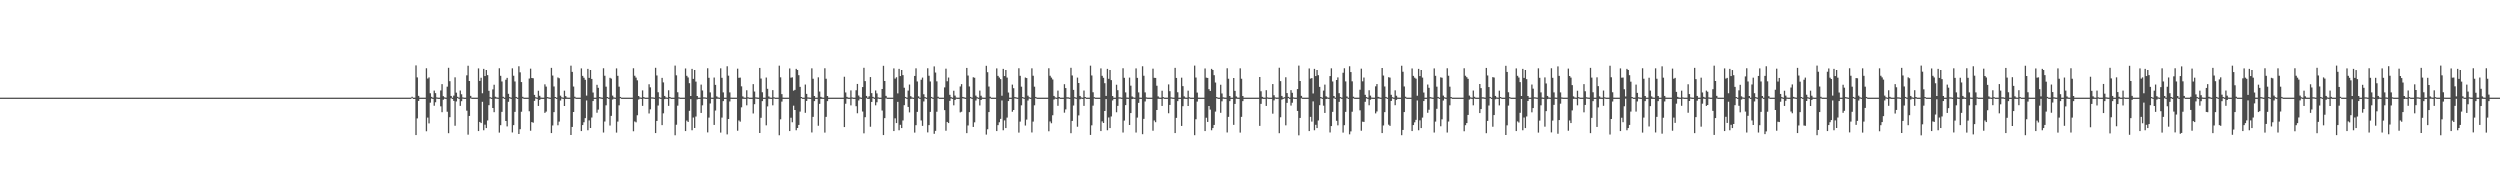 <?xml version="1.0" encoding="UTF-8"?>
<svg xmlns="http://www.w3.org/2000/svg" width="1920" height="150">
  <path d="M0 75.000h1v1.000H0zM1 75.000h1v1.000H1zM2 75.000h1v1.000H2zM3 75.000h1v1.000H3zM4 75.000h1v1.000H4zM5 75.000h1v1.000H5zM6 75.000h1v1.000H6zM7 75.000h1v1.000H7zM8 75.000h1v1.000H8zM9 75.000h1v1.000H9zM10 75.000h1v1.000H10zM11 75.000h1v1.000H11zM12 75.000h1v1.000H12zM13 75.000h1v1.000H13zM14 75.000h1v1.000H14zM15 75.000h1v1.000H15zM16 75.000h1v1.000H16zM17 75.000h1v1.000H17zM18 75.000h1v1.000H18zM19 75.000h1v1.000H19zM20 75.000h1v1.000H20zM21 75.000h1v1.000H21zM22 75.000h1v1.000H22zM23 75.000h1v1.000H23zM24 75.000h1v1.000H24zM25 75.000h1v1.000H25zM26 75.000h1v1.000H26zM27 75.000h1v1.000H27zM28 75.000h1v1.000H28zM29 75.000h1v1.000H29zM30 75.000h1v1.000H30zM31 75.000h1v1.000H31zM32 75.000h1v1.000H32zM33 75.000h1v1.000H33zM34 75.000h1v1.000H34zM35 75.000h1v1.000H35zM36 75.000h1v1.000H36zM37 75.000h1v1.000H37zM38 75.000h1v1.000H38zM39 75.000h1v1.000H39zM40 75.000h1v1.000H40zM41 75.000h1v1.000H41zM42 75.000h1v1.000H42zM43 75.000h1v1.000H43zM44 75.000h1v1.000H44zM45 75.000h1v1.000H45zM46 75.000h1v1.000H46zM47 75.000h1v1.000H47zM48 75.000h1v1.000H48zM49 75.000h1v1.000H49zM50 75.000h1v1.000H50zM51 75.000h1v1.000H51zM52 75.000h1v1.000H52zM53 75.000h1v1.000H53zM54 75.000h1v1.000H54zM55 75.000h1v1.000H55zM56 75.000h1v1.000H56zM57 75.000h1v1.000H57zM58 75.000h1v1.000H58zM59 75.000h1v1.000H59zM60 75.000h1v1.000H60zM61 75.000h1v1.000H61zM62 75.000h1v1.000H62zM63 75.000h1v1.000H63zM64 75.000h1v1.000H64zM65 75.000h1v1.000H65zM66 75.000h1v1.000H66zM67 75.000h1v1.000H67zM68 75.000h1v1.000H68zM69 75.000h1v1.000H69zM70 75.000h1v1.000H70zM71 75.000h1v1.000H71zM72 75.000h1v1.000H72zM73 75.000h1v1.000H73zM74 75.000h1v1.000H74zM75 75.000h1v1.000H75zM76 75.000h1v1.000H76zM77 75.000h1v1.000H77zM78 75.000h1v1.000H78zM79 75.000h1v1.000H79zM80 75.000h1v1.000H80zM81 75.000h1v1.000H81zM82 75.000h1v1.000H82zM83 75.000h1v1.000H83zM84 75.000h1v1.000H84zM85 75.000h1v1.000H85zM86 75.000h1v1.000H86zM87 75.000h1v1.000H87zM88 75.000h1v1.000H88zM89 75.000h1v1.000H89zM90 75.000h1v1.000H90zM91 75.000h1v1.000H91zM92 75.000h1v1.000H92zM93 75.000h1v1.000H93zM94 75.000h1v1.000H94zM95 75.000h1v1.000H95zM96 75.000h1v1.000H96zM97 75.000h1v1.000H97zM98 75.000h1v1.000H98zM99 75.000h1v1.000H99zM100 75.000h1v1.000H100zM101 75.000h1v1.000H101zM102 75.000h1v1.000H102zM103 75.000h1v1.000H103zM104 75.000h1v1.000H104zM105 75.000h1v1.000H105zM106 75.000h1v1.000H106zM107 75.000h1v1.000H107zM108 75.000h1v1.000H108zM109 75.000h1v1.000H109zM110 75.000h1v1.000H110zM111 75.000h1v1.000H111zM112 75.000h1v1.000H112zM113 75.000h1v1.000H113zM114 75.000h1v1.000H114zM115 75.000h1v1.000H115zM116 75.000h1v1.000H116zM117 75.000h1v1.000H117zM118 75.000h1v1.000H118zM119 75.000h1v1.000H119zM120 75.000h1v1.000H120zM121 75.000h1v1.000H121zM122 75.000h1v1.000H122zM123 75.000h1v1.000H123zM124 75.000h1v1.000H124zM125 75.000h1v1.000H125zM126 75.000h1v1.000H126zM127 75.000h1v1.000H127zM128 75.000h1v1.000H128zM129 75.000h1v1.000H129zM130 75.000h1v1.000H130zM131 75.000h1v1.000H131zM132 75.000h1v1.000H132zM133 75.000h1v1.000H133zM134 75.000h1v1.000H134zM135 75.000h1v1.000H135zM136 75.000h1v1.000H136zM137 75.000h1v1.000H137zM138 75.000h1v1.000H138zM139 75.000h1v1.000H139zM140 75.000h1v1.000H140zM141 75.000h1v1.000H141zM142 75.000h1v1.000H142zM143 75.000h1v1.000H143zM144 75.000h1v1.000H144zM145 75.000h1v1.000H145zM146 75.000h1v1.000H146zM147 75.000h1v1.000H147zM148 75.000h1v1.000H148zM149 75.000h1v1.000H149zM150 75.000h1v1.000H150zM151 75.000h1v1.000H151zM152 75.000h1v1.000H152zM153 75.000h1v1.000H153zM154 75.000h1v1.000H154zM155 75.000h1v1.000H155zM156 75.000h1v1.000H156zM157 75.000h1v1.000H157zM158 75.000h1v1.000H158zM159 75.000h1v1.000H159zM160 75.000h1v1.000H160zM161 75.000h1v1.000H161zM162 75.000h1v1.000H162zM163 75.000h1v1.000H163zM164 75.000h1v1.000H164zM165 75.000h1v1.000H165zM166 75.000h1v1.000H166zM167 75.000h1v1.000H167zM168 75.000h1v1.000H168zM169 75.000h1v1.000H169zM170 75.000h1v1.000H170zM171 75.000h1v1.000H171zM172 75.000h1v1.000H172zM173 75.000h1v1.000H173zM174 75.000h1v1.000H174zM175 75.000h1v1.000H175zM176 75.000h1v1.000H176zM177 75.000h1v1.000H177zM178 75.000h1v1.000H178zM179 75.000h1v1.000H179zM180 75.000h1v1.000H180zM181 75.000h1v1.000H181zM182 75.000h1v1.000H182zM183 75.000h1v1.000H183zM184 75.000h1v1.000H184zM185 75.000h1v1.000H185zM186 75.000h1v1.000H186zM187 75.000h1v1.000H187zM188 75.000h1v1.000H188zM189 75.000h1v1.000H189zM190 75.000h1v1.000H190zM191 75.000h1v1.000H191zM192 75.000h1v1.000H192zM193 75.000h1v1.000H193zM194 75.000h1v1.000H194zM195 75.000h1v1.000H195zM196 75.000h1v1.000H196zM197 75.000h1v1.000H197zM198 75.000h1v1.000H198zM199 75.000h1v1.000H199zM200 75.000h1v1.000H200zM201 75.000h1v1.000H201zM202 75.000h1v1.000H202zM203 75.000h1v1.000H203zM204 75.000h1v1.000H204zM205 75.000h1v1.000H205zM206 75.000h1v1.000H206zM207 75.000h1v1.000H207zM208 75.000h1v1.000H208zM209 75.000h1v1.000H209zM210 75.000h1v1.000H210zM211 75.000h1v1.000H211zM212 75.000h1v1.000H212zM213 75.000h1v1.000H213zM214 75.000h1v1.000H214zM215 75.000h1v1.000H215zM216 75.000h1v1.000H216zM217 75.000h1v1.000H217zM218 75.000h1v1.000H218zM219 75.000h1v1.000H219zM220 75.000h1v1.000H220zM221 75.000h1v1.000H221zM222 75.000h1v1.000H222zM223 75.000h1v1.000H223zM224 75.000h1v1.000H224zM225 75.000h1v1.000H225zM226 75.000h1v1.000H226zM227 75.000h1v1.000H227zM228 75.000h1v1.000H228zM229 75.000h1v1.000H229zM230 75.000h1v1.000H230zM231 75.000h1v1.000H231zM232 75.000h1v1.000H232zM233 75.000h1v1.000H233zM234 75.000h1v1.000H234zM235 75.000h1v1.000H235zM236 75.000h1v1.000H236zM237 75.000h1v1.000H237zM238 75.000h1v1.000H238zM239 75.000h1v1.000H239zM240 75.000h1v1.000H240zM241 75.000h1v1.000H241zM242 75.000h1v1.000H242zM243 75.000h1v1.000H243zM244 75.000h1v1.000H244zM245 75.000h1v1.000H245zM246 75.000h1v1.000H246zM247 75.000h1v1.000H247zM248 75.000h1v1.000H248zM249 75.000h1v1.000H249zM250 75.000h1v1.000H250zM251 75.000h1v1.000H251zM252 75.000h1v1.000H252zM253 75.000h1v1.000H253zM254 75.000h1v1.000H254zM255 75.000h1v1.000H255zM256 75.000h1v1.000H256zM257 75.000h1v1.000H257zM258 75.000h1v1.000H258zM259 75.000h1v1.000H259zM260 75.000h1v1.000H260zM261 75.000h1v1.000H261zM262 75.000h1v1.000H262zM263 75.000h1v1.000H263zM264 75.000h1v1.000H264zM265 75.000h1v1.000H265zM266 75.000h1v1.000H266zM267 75.000h1v1.000H267zM268 75.000h1v1.000H268zM269 75.000h1v1.000H269zM270 75.000h1v1.000H270zM271 75.000h1v1.000H271zM272 75.000h1v1.000H272zM273 75.000h1v1.000H273zM274 75.000h1v1.000H274zM275 75.000h1v1.000H275zM276 75.000h1v1.000H276zM277 75.000h1v1.000H277zM278 75.000h1v1.000H278zM279 75.000h1v1.000H279zM280 75.000h1v1.000H280zM281 75.000h1v1.000H281zM282 75.000h1v1.000H282zM283 75.000h1v1.000H283zM284 75.000h1v1.000H284zM285 75.000h1v1.000H285zM286 75.000h1v1.000H286zM287 75.000h1v1.000H287zM288 75.000h1v1.000H288zM289 75.000h1v1.000H289zM290 75.000h1v1.000H290zM291 75.000h1v1.000H291zM292 75.000h1v1.000H292zM293 75.000h1v1.000H293zM294 75.000h1v1.000H294zM295 75.000h1v1.000H295zM296 75.000h1v1.000H296zM297 75.000h1v1.000H297zM298 75.000h1v1.000H298zM299 75.000h1v1.000H299zM300 75.000h1v1.000H300zM301 75.000h1v1.000H301zM302 75.000h1v1.000H302zM303 75.000h1v1.000H303zM304 75.000h1v1.000H304zM305 75.000h1v1.000H305zM306 75.000h1v1.000H306zM307 75.000h1v1.000H307zM308 75.000h1v1.000H308zM309 75.000h1v1.000H309zM310 75.000h1v1.000H310zM311 75.000h1v1.000H311zM312 75.000h1v1.000H312zM313 75.000h1v1.000H313zM314 75.000h1v1.000H314zM315 75.000h1v1.000H315zM316 74.295h1v1.000H316zM317 75.017h1v1.000H317zM318 75.007h1v1.000H318zM319 50.230h1v53.488H319zM320 59.443h1v31.480H320zM321 73.623h1v3.869H321zM322 74.997h1v1.000H322zM323 75.004h1v1.000H323zM324 75.002h1v1.000H324zM325 75.001h1v1.000H325zM326 75.000h1v1.000H326zM327 52.446h1v48.349H327zM328 60.309h1v30.007H328zM329 59.427h1v35.345H329zM330 71.605h1v7.266H330zM331 74.415h1v1.258H331zM332 74.987h1v1.000H332zM333 69.585h1v11.643H333zM334 71.546h1v6.991H334zM335 74.792h1v1.000H335zM336 74.990h1v1.000H336zM337 74.992h1v1.000H337zM338 69.487h1v12.187H338zM339 64.604h1v21.546H339zM340 73.862h1v2.691H340zM341 74.774h1v1.000H341zM342 74.987h1v1.000H342zM343 66.560h1v19.238H343zM344 52.091h1v50.227H344zM345 62.342h1v27.642H345zM346 73.682h1v1.791H346zM347 74.999h1v1.000H347zM348 73.416h1v4.070H348zM349 59.367h1v37.221H349zM350 71.164h1v6.787H350zM351 74.355h1v1.015H351zM352 74.983h1v1.000H352zM353 69.549h1v11.751H353zM354 72.382h1v5.322H354zM355 74.790h1v1.000H355zM356 74.990h1v1.000H356zM357 74.991h1v1.000H357zM358 57.841h1v27.146H358zM359 50.477h1v52.922H359zM360 62.207h1v26.825H360zM361 73.641h1v1.916H361zM362 74.997h1v1.000H362zM363 75.004h1v1.000H363zM364 75.002h1v1.000H364zM365 75.000h1v1.000H365zM366 75.000h1v1.000H366zM367 52.548h1v48.098H367zM368 62.173h1v31.495H368zM369 59.703h1v34.803H369zM370 71.613h1v6.549H370zM371 52.884h1v47.163H371zM372 58.428h1v37.314H372zM373 53.783h1v44.549H373zM374 57.727h1v34.791H374zM375 69.726h1v11.059H375zM376 74.627h1v1.000H376zM377 75.005h1v1.000H377zM378 68.664h1v14.259H378zM379 65.064h1v21.097H379zM380 74.270h1v1.490H380zM381 74.783h1v1.000H381zM382 74.988h1v1.000H382zM383 52.421h1v49.419H383zM384 58.194h1v37.941H384zM385 62.541h1v23.386H385zM386 74.364h1v1.101H386zM387 74.998h1v1.000H387zM388 61.240h1v31.677H388zM389 59.797h1v37.258H389zM390 72.027h1v6.169H390zM391 74.535h1v1.000H391zM392 74.982h1v1.000H392zM393 52.478h1v49.266H393zM394 58.184h1v37.939H394zM395 62.550h1v23.381H395zM396 74.443h1v1.022H396zM397 74.999h1v1.000H397zM398 50.897h1v52.039H398zM399 55.552h1v43.688H399zM400 63.041h1v22.783H400zM401 74.318h1v1.231H401zM402 74.998h1v1.000H402zM403 75.003h1v1.000H403zM404 75.001h1v1.000H404zM405 75.000h1v1.000H405zM406 60.314h1v25.132H406zM407 52.712h1v47.695H407zM408 59.906h1v33.847H408zM409 60.103h1v34.137H409zM410 72.880h1v4.594H410zM411 74.641h1v1.000H411zM412 74.993h1v1.000H412zM413 69.673h1v11.662H413zM414 73.579h1v3.176H414zM415 74.917h1v1.000H415zM416 74.990h1v1.000H416zM417 74.992h1v1.000H417zM418 64.778h1v21.917H418zM419 66.527h1v19.189H419zM420 74.545h1v1.000H420zM421 74.778h1v1.000H421zM422 74.991h1v1.000H422zM423 52.120h1v50.093H423zM424 57.987h1v38.356H424zM425 66.419h1v19.687H425zM426 74.490h1v1.000H426zM427 74.998h1v1.000H427zM428 59.502h1v36.719H428zM429 60.129h1v33.278H429zM430 73.452h1v3.781H430zM431 74.682h1v1.000H431zM432 74.992h1v1.000H432zM433 69.619h1v11.803H433zM434 73.843h1v2.150H434zM435 74.932h1v1.000H435zM436 74.990h1v1.000H436zM437 74.991h1v1.000H437zM438 50.418h1v53.284H438zM439 55.195h1v42.315H439zM440 66.451h1v19.545H440zM441 74.308h1v1.255H441zM442 75.001h1v1.000H442zM443 75.003h1v1.000H443zM444 75.001h1v1.000H444zM445 75.000h1v1.000H445zM446 52.555h1v48.088H446zM447 58.242h1v37.832H447zM448 59.720h1v34.197H448zM449 61.265h1v29.479H449zM450 73.434h1v3.708H450zM451 52.880h1v47.164H451zM452 59.815h1v32.640H452zM453 53.785h1v44.544H453zM454 60.598h1v29.671H454zM455 71.068h1v6.529H455zM456 75.004h1v1.000H456zM457 75.004h1v1.000H457zM458 65.121h1v21.466H458zM459 67.409h1v16.758H459zM460 74.564h1v1.000H460zM461 74.788h1v1.000H461zM462 74.992h1v1.000H462zM463 52.415h1v49.365H463zM464 58.186h1v35.153H464zM465 66.565h1v14.342H465zM466 74.488h1v1.000H466zM467 75.002h1v1.000H467zM468 59.739h1v36.652H468zM469 60.375h1v28.628H469zM470 73.403h1v3.025H470zM471 74.781h1v1.000H471zM472 74.998h1v1.000H472zM473 52.529h1v49.284H473zM474 58.192h1v35.211H474zM475 66.558h1v14.353H475zM476 74.445h1v1.000H476zM477 75.004h1v1.000H477zM478 75.003h1v1.000H478zM479 75.001h1v1.000H479zM480 75.000h1v1.000H480zM481 75.000h1v1.000H481zM482 75.000h1v1.000H482zM483 75.000h1v1.000H483zM484 74.999h1v1.000H484zM485 74.999h1v1.000H485zM486 52.451h1v48.356H486zM487 58.168h1v35.139H487zM488 59.590h1v34.349H488zM489 61.678h1v26.833H489zM490 73.709h1v2.707H490zM491 74.788h1v1.000H491zM492 75.001h1v1.000H492zM493 69.411h1v11.881H493zM494 74.525h1v1.158H494zM495 74.993h1v1.000H495zM496 74.991h1v1.000H496zM497 74.995h1v1.000H497zM498 64.718h1v22.398H498zM499 67.085h1v16.885H499zM500 74.737h1v1.000H500zM501 74.783h1v1.000H501zM502 74.991h1v1.000H502zM503 52.093h1v50.085H503zM504 57.954h1v34.927H504zM505 70.863h1v10.164H505zM506 74.674h1v1.000H506zM507 75.005h1v1.000H507zM508 59.793h1v36.315H508zM509 63.275h1v23.742H509zM510 73.695h1v2.458H510zM511 74.820h1v1.000H511zM512 74.999h1v1.000H512zM513 69.335h1v11.970H513zM514 74.521h1v1.000H514zM515 74.993h1v1.000H515zM516 74.990h1v1.000H516zM517 74.995h1v1.000H517zM518 50.390h1v53.494H518zM519 57.853h1v37.959H519zM520 70.875h1v10.265H520zM521 74.739h1v1.000H521zM522 75.005h1v1.000H522zM523 75.003h1v1.000H523zM524 75.001h1v1.000H524zM525 75.000h1v1.000H525zM526 52.561h1v48.087H526zM527 58.240h1v34.396H527zM528 59.518h1v34.148H528zM529 63.898h1v21.214H529zM530 73.725h1v2.407H530zM531 52.882h1v47.168H531zM532 60.549h1v29.698H532zM533 53.773h1v44.555H533zM534 62.693h1v26.796H534zM535 73.749h1v2.574H535zM536 75.004h1v1.000H536zM537 75.005h1v1.000H537zM538 64.980h1v21.763H538zM539 69.495h1v11.384H539zM540 74.745h1v1.000H540zM541 74.785h1v1.000H541zM542 74.994h1v1.000H542zM543 52.435h1v49.242H543zM544 59.775h1v30.523H544zM545 70.946h1v8.499H545zM546 74.955h1v1.000H546zM547 75.005h1v1.000H547zM548 59.532h1v36.396H548zM549 65.156h1v19.746H549zM550 74.015h1v1.884H550zM551 74.820h1v1.000H551zM552 74.999h1v1.000H552zM553 52.456h1v49.383H553zM554 59.770h1v30.548H554zM555 70.945h1v6.704H555zM556 74.995h1v1.000H556zM557 75.005h1v1.000H557zM558 50.879h1v52.331H558zM559 58.114h1v33.269H559zM560 70.986h1v6.962H560zM561 74.951h1v1.000H561zM562 75.005h1v1.000H562zM563 75.002h1v1.000H563zM564 75.001h1v1.000H564zM565 75.000h1v1.000H565zM566 52.733h1v47.675H566zM567 59.730h1v32.773H567zM568 59.598h1v33.857H568zM569 66.319h1v16.088H569zM570 74.042h1v1.853H570zM571 74.913h1v1.000H571zM572 75.002h1v1.000H572zM573 69.303h1v11.596H573zM574 74.692h1v1.000H574zM575 74.992h1v1.000H575zM576 74.991h1v1.000H576zM577 75.000h1v1.000H577zM578 64.627h1v22.539H578zM579 70.300h1v9.733H579zM580 74.731h1v1.000H580zM581 74.917h1v1.000H581zM582 75.000h1v1.000H582zM583 52.174h1v49.977H583zM584 60.292h1v30.185H584zM585 70.873h1v6.822H585zM586 74.998h1v1.000H586zM587 75.005h1v1.000H587zM588 59.540h1v36.737H588zM589 68.200h1v13.512H589zM590 74.068h1v1.782H590zM591 74.907h1v1.000H591zM592 75.000h1v1.000H592zM593 69.236h1v11.682H593zM594 74.688h1v1.000H594zM595 74.992h1v1.000H595zM596 74.991h1v1.000H596zM597 75.000h1v1.000H597zM598 50.424h1v53.476H598zM599 59.370h1v32.289H599zM600 72.271h1v5.752H600zM601 74.971h1v1.000H601zM602 75.005h1v1.000H602zM603 75.002h1v1.000H603zM604 75.001h1v1.000H604zM605 75.000h1v1.000H605zM606 52.572h1v48.072H606zM607 59.631h1v30.791H607zM608 59.392h1v34.505H608zM609 69.622h1v11.530H609zM610 69.026h1v15.442H610zM611 52.889h1v47.157H611zM612 53.769h1v44.560H612zM613 57.730h1v38.240H613zM614 66.720h1v18.992H614zM615 74.472h1v1.000H615zM616 75.003h1v1.000H616zM617 75.004h1v1.000H617zM618 64.910h1v21.732H618zM619 72.073h1v5.460H619zM620 74.781h1v1.000H620zM621 74.917h1v1.000H621zM622 75.000h1v1.000H622zM623 52.477h1v49.281H623zM624 60.468h1v29.269H624zM625 73.707h1v3.942H625zM626 74.999h1v1.000H626zM627 75.004h1v1.000H627zM628 59.408h1v37.166H628zM629 70.280h1v9.493H629zM630 74.386h1v1.541H630zM631 74.909h1v1.000H631zM632 75.000h1v1.000H632zM633 52.420h1v49.401H633zM634 60.469h1v29.292H634zM635 73.706h1v3.943H635zM636 74.999h1v1.000H636zM637 75.004h1v1.000H637zM638 75.002h1v1.000H638zM639 75.001h1v1.000H639zM640 75.000h1v1.000H640zM641 75.000h1v1.000H641zM642 75.000h1v1.000H642zM643 75.000h1v1.000H643zM644 74.999h1v1.000H644zM645 74.999h1v1.000H645zM646 74.999h1v1.000H646zM647 74.999h1v1.000H647zM648 58.927h1v38.681H648zM649 71.023h1v8.658H649zM650 74.372h1v1.428H650zM651 74.976h1v1.000H651zM652 75.000h1v1.000H652zM653 69.407h1v11.527H653zM654 74.779h1v1.000H654zM655 74.992h1v1.000H655zM656 74.991h1v1.000H656zM657 69.338h1v12.222H657zM658 64.458h1v22.505H658zM659 73.393h1v3.751H659zM660 74.771h1v1.000H660zM661 74.986h1v1.000H661zM662 66.877h1v18.786H662zM663 52.088h1v50.325H663zM664 62.292h1v27.741H664zM665 73.676h1v1.800H665zM666 75.000h1v1.000H666zM667 73.944h1v1.988H667zM668 59.181h1v38.150H668zM669 71.510h1v6.789H669zM670 74.395h1v1.000H670zM671 74.982h1v1.000H671zM672 69.492h1v11.426H672zM673 71.715h1v6.823H673zM674 74.780h1v1.000H674zM675 74.991h1v1.000H675zM676 74.991h1v1.000H676zM677 68.355h1v16.512H677zM678 50.524h1v53.191H678zM679 62.198h1v28.529H679zM680 73.638h1v1.918H680zM681 74.996h1v1.000H681zM682 75.004h1v1.000H682zM683 75.002h1v1.000H683zM684 75.001h1v1.000H684zM685 75.000h1v1.000H685zM686 52.545h1v48.110H686zM687 60.367h1v30.491H687zM688 59.361h1v35.130H688zM689 71.716h1v6.501H689zM690 52.898h1v47.157H690zM691 58.426h1v37.407H691zM692 53.766h1v44.569H692zM693 57.706h1v34.809H693zM694 67.356h1v13.426H694zM695 74.461h1v1.000H695zM696 75.005h1v1.000H696zM697 69.599h1v12.548H697zM698 64.902h1v21.413H698zM699 73.886h1v2.047H699zM700 74.779h1v1.000H700zM701 74.988h1v1.000H701zM702 58.325h1v43.522H702zM703 52.485h1v43.661H703zM704 62.541h1v23.384H704zM705 73.968h1v1.497H705zM706 75.000h1v1.000H706zM707 61.242h1v31.278H707zM708 59.608h1v37.076H708zM709 72.398h1v5.508H709zM710 74.524h1v1.000H710zM711 74.984h1v1.000H711zM712 52.426h1v49.279H712zM713 58.180h1v37.902H713zM714 62.545h1v23.387H714zM715 74.425h1v1.041H715zM716 74.998h1v1.000H716zM717 51.012h1v51.757H717zM718 55.688h1v44.803H718zM719 62.468h1v23.348H719zM720 74.298h1v1.241H720zM721 74.997h1v1.000H721zM722 75.003h1v1.000H722zM723 75.002h1v1.000H723zM724 75.000h1v1.000H724zM725 67.103h1v17.480H725zM726 52.712h1v47.694H726zM727 62.425h1v31.241H727zM728 59.557h1v34.947H728zM729 72.832h1v4.615H729zM730 74.600h1v1.000H730zM731 74.993h1v1.000H731zM732 69.670h1v11.206H732zM733 73.423h1v3.339H733zM734 74.900h1v1.000H734zM735 74.991h1v1.000H735zM736 74.991h1v1.000H736zM737 66.407h1v19.921H737zM738 64.608h1v21.183H738zM739 74.421h1v1.083H739zM740 74.774h1v1.000H740zM741 74.990h1v1.000H741zM742 52.175h1v50.090H742zM743 58.004h1v38.371H743zM744 66.417h1v19.687H744zM745 74.448h1v1.024H745zM746 75.000h1v1.000H746zM747 59.345h1v38.145H747zM748 59.704h1v34.250H748zM749 73.399h1v3.790H749zM750 74.635h1v1.000H750zM751 74.992h1v1.000H751zM752 69.591h1v11.406H752zM753 73.533h1v3.256H753zM754 74.930h1v1.000H754zM755 74.990h1v1.000H755zM756 74.991h1v1.000H756zM757 50.519h1v52.869H757zM758 55.442h1v43.841H758zM759 66.437h1v19.637H759zM760 74.283h1v1.271H760zM761 75.001h1v1.000H761zM762 75.003h1v1.000H762zM763 75.001h1v1.000H763zM764 75.000h1v1.000H764zM765 52.551h1v48.090H765zM766 58.242h1v37.843H766zM767 59.530h1v34.372H767zM768 60.758h1v30.534H768zM769 73.499h1v3.680H769zM770 52.891h1v47.156H770zM771 58.428h1v34.014H771zM772 53.775h1v44.558H772zM773 59.598h1v30.725H773zM774 71.061h1v6.537H774zM775 75.003h1v1.000H775zM776 75.005h1v1.000H776zM777 64.958h1v20.834H777zM778 67.754h1v16.728H778zM779 74.563h1v1.000H779zM780 74.780h1v1.000H780zM781 74.990h1v1.000H781zM782 52.432h1v49.417H782zM783 58.199h1v35.180H783zM784 66.562h1v14.347H784zM785 74.473h1v1.000H785zM786 75.001h1v1.000H786zM787 59.530h1v36.888H787zM788 59.930h1v31.936H788zM789 73.471h1v3.741H789zM790 74.701h1v1.000H790zM791 74.996h1v1.000H791zM792 52.462h1v49.249H792zM793 58.182h1v35.212H793zM794 66.560h1v14.350H794zM795 74.446h1v1.000H795zM796 75.002h1v1.000H796zM797 75.003h1v1.000H797zM798 75.001h1v1.000H798zM799 75.000h1v1.000H799zM800 75.000h1v1.000H800zM801 74.999h1v1.000H801zM802 74.999h1v1.000H802zM803 74.999h1v1.000H803zM804 75.000h1v1.000H804zM805 52.439h1v48.367H805zM806 58.167h1v35.137H806zM807 59.591h1v35.058H807zM808 61.029h1v27.499H808zM809 73.690h1v2.745H809zM810 74.779h1v1.000H810zM811 75.000h1v1.000H811zM812 69.583h1v11.675H812zM813 74.507h1v1.179H813zM814 74.991h1v1.000H814zM815 74.990h1v1.000H815zM816 74.993h1v1.000H816zM817 64.683h1v21.852H817zM818 67.654h1v16.380H818zM819 74.717h1v1.000H819zM820 74.776h1v1.000H820zM821 74.991h1v1.000H821zM822 52.088h1v50.228H822zM823 57.966h1v34.919H823zM824 69.035h1v11.995H824zM825 74.596h1v1.000H825zM826 75.005h1v1.000H826zM827 59.593h1v37.745H827zM828 63.749h1v24.862H828zM829 73.657h1v2.599H829zM830 74.820h1v1.000H830zM831 74.998h1v1.000H831zM832 69.551h1v11.776H832zM833 74.505h1v1.000H833zM834 74.991h1v1.000H834zM835 74.989h1v1.000H835zM836 74.993h1v1.000H836zM837 50.429h1v53.188H837zM838 57.959h1v38.305H838zM839 70.873h1v10.255H839zM840 74.659h1v1.000H840zM841 75.005h1v1.000H841zM842 75.002h1v1.000H842zM843 75.001h1v1.000H843zM844 75.000h1v1.000H844zM845 52.550h1v48.098H845zM846 58.240h1v34.982H846zM847 59.744h1v34.713H847zM848 63.905h1v21.347H848zM849 73.697h1v2.409H849zM850 52.883h1v47.164H850zM851 60.542h1v29.685H851zM852 53.784h1v44.548H852zM853 61.534h1v27.911H853zM854 73.749h1v3.405H854zM855 75.003h1v1.000H855zM856 75.005h1v1.000H856zM857 65.084h1v21.144H857zM858 69.284h1v12.039H858zM859 74.731h1v1.000H859zM860 74.783h1v1.000H860zM861 74.995h1v1.000H861zM862 52.413h1v49.394H862zM863 59.772h1v32.872H863zM864 70.948h1v9.801H864zM865 74.917h1v1.000H865zM866 75.005h1v1.000H866zM867 59.618h1v36.406H867zM868 65.812h1v21.037H868zM869 74.073h1v1.996H869zM870 74.826h1v1.000H870zM871 74.999h1v1.000H871zM872 52.511h1v49.283H872zM873 59.777h1v30.531H873zM874 70.944h1v8.054H874zM875 74.964h1v1.000H875zM876 75.005h1v1.000H876zM877 50.871h1v52.216H877zM878 58.170h1v33.118H878zM879 70.987h1v6.956H879zM880 74.811h1v1.000H880zM881 75.005h1v1.000H881zM882 75.002h1v1.000H882zM883 75.001h1v1.000H883zM884 75.000h1v1.000H884zM885 52.713h1v47.695H885zM886 59.731h1v32.797H886zM887 59.863h1v33.989H887zM888 65.860h1v18.633H888zM889 74.052h1v1.820H889zM890 74.913h1v1.000H890zM891 75.002h1v1.000H891zM892 69.687h1v11.651H892zM893 74.599h1v1.000H893zM894 74.990h1v1.000H894zM895 74.991h1v1.000H895zM896 75.000h1v1.000H896zM897 64.819h1v22.150H897zM898 70.019h1v10.569H898zM899 74.747h1v1.000H899zM900 74.898h1v1.000H900zM901 75.000h1v1.000H901zM902 52.120h1v50.084H902zM903 59.833h1v30.665H903zM904 70.874h1v6.819H904zM905 74.998h1v1.000H905zM906 75.005h1v1.000H906zM907 59.627h1v37.067H907zM908 66.139h1v15.407H908zM909 74.016h1v1.865H909zM910 74.907h1v1.000H910zM911 75.000h1v1.000H911zM912 69.635h1v11.785H912zM913 74.693h1v1.000H913zM914 74.990h1v1.000H914zM915 74.991h1v1.000H915zM916 74.999h1v1.000H916zM917 50.400h1v53.429H917zM918 59.553h1v32.043H918zM919 71.131h1v6.891H919zM920 74.971h1v1.000H920zM921 75.005h1v1.000H921zM922 75.002h1v1.000H922zM923 75.001h1v1.000H923zM924 75.000h1v1.000H924zM925 52.561h1v48.083H925zM926 59.631h1v30.793H926zM927 59.830h1v33.800H927zM928 68.520h1v12.895H928zM929 69.858h1v14.298H929zM930 52.879h1v47.168H930zM931 53.783h1v44.547H931zM932 57.743h1v38.214H932zM933 63.375h1v22.350H933zM934 74.517h1v1.000H934zM935 75.004h1v1.000H935zM936 75.004h1v1.000H936zM937 65.100h1v21.521H937zM938 71.799h1v6.047H938zM939 74.763h1v1.000H939zM940 74.917h1v1.000H940zM941 75.000h1v1.000H941zM942 52.425h1v49.293H942zM943 60.464h1v29.288H943zM944 73.708h1v3.940H944zM945 74.998h1v1.000H945zM946 75.004h1v1.000H946zM947 59.905h1v36.007H947zM948 69.769h1v10.069H948zM949 74.076h1v1.743H949zM950 74.908h1v1.000H950zM951 75.000h1v1.000H951zM952 52.479h1v49.356H952zM953 60.485h1v29.270H953zM954 73.706h1v3.944H954zM955 75.000h1v1.000H955zM956 75.004h1v1.000H956zM957 75.002h1v1.000H957zM958 75.001h1v1.000H958zM959 75.000h1v1.000H959zM960 75.000h1v1.000H960zM961 75.000h1v1.000H961zM962 74.999h1v1.000H962zM963 74.999h1v1.000H963zM964 74.999h1v1.000H964zM965 74.999h1v1.000H965zM966 74.999h1v1.000H966zM967 59.123h1v37.520H967zM968 70.092h1v9.667H968zM969 74.373h1v1.435H969zM970 74.976h1v1.000H970zM971 75.000h1v1.000H971zM972 69.290h1v12.067H972zM973 74.783h1v1.000H973zM974 74.990h1v1.000H974zM975 74.991h1v1.000H975zM976 74.999h1v1.000H976zM977 64.555h1v22.749H977zM978 73.140h1v3.970H978zM979 74.778h1v1.000H979zM980 74.973h1v1.000H980zM981 74.940h1v1.000H981zM982 52.003h1v50.287H982zM983 62.297h1v27.743H983zM984 73.677h1v2.800H984zM985 74.998h1v1.000H985zM986 74.632h1v1.012H986zM987 59.348h1v36.910H987zM988 71.484h1v7.518H988zM989 74.389h1v1.000H989zM990 74.982h1v1.000H990zM991 69.217h1v11.882H991zM992 71.286h1v7.635H992zM993 74.781h1v1.000H993zM994 74.991h1v1.000H994zM995 74.991h1v1.000H995zM996 68.394h1v16.822H996zM997 50.384h1v53.558H997zM998 62.229h1v28.354H998zM999 73.639h1v1.928H999zM1000 74.997h1v1.000H1000zM1001 75.004h1v1.000H1001zM1002 75.002h1v1.000H1002zM1003 75.001h1v1.000H1003zM1004 75.000h1v1.000H1004zM1005 52.564h1v48.093H1005zM1006 60.381h1v29.349H1006zM1007 59.971h1v33.403H1007zM1008 71.789h1v6.081H1008zM1009 52.878h1v47.179H1009zM1010 58.426h1v37.425H1010zM1011 53.770h1v44.563H1011zM1012 57.748h1v34.794H1012zM1013 66.707h1v14.074H1013zM1014 74.487h1v1.000H1014zM1015 75.004h1v1.000H1015zM1016 69.604h1v11.532H1016zM1017 64.967h1v21.780H1017zM1018 73.964h1v2.066H1018zM1019 74.784h1v1.000H1019zM1020 74.989h1v1.000H1020zM1021 58.439h1v43.286H1021zM1022 52.459h1v44.378H1022zM1023 62.556h1v23.373H1023zM1024 73.708h1v1.758H1024zM1025 74.999h1v1.000H1025zM1026 61.462h1v31.326H1026zM1027 59.440h1v36.841H1027zM1028 71.569h1v6.680H1028zM1029 74.537h1v1.000H1029zM1030 74.982h1v1.000H1030zM1031 55.869h1v45.964H1031zM1032 52.429h1v43.714H1032zM1033 62.538h1v23.393H1033zM1034 74.072h1v1.393H1034zM1035 74.999h1v1.000H1035zM1036 50.911h1v52.264H1036zM1037 55.326h1v45.605H1037zM1038 62.485h1v23.311H1038zM1039 74.282h1v1.269H1039zM1040 74.997h1v1.000H1040zM1041 75.003h1v1.000H1041zM1042 75.002h1v1.000H1042zM1043 75.001h1v1.000H1043zM1044 68.919h1v15.805H1044zM1045 52.725h1v47.683H1045zM1046 62.438h1v31.013H1046zM1047 59.520h1v34.129H1047zM1048 72.832h1v5.355H1048zM1049 74.552h1v1.000H1049zM1050 74.986h1v1.000H1050zM1051 69.308h1v11.532H1051zM1052 73.422h1v3.169H1052zM1053 74.904h1v1.000H1053zM1054 74.992h1v1.000H1054zM1055 74.992h1v1.000H1055zM1056 66.318h1v20.773H1056zM1057 64.584h1v21.008H1057zM1058 74.385h1v1.284H1058zM1059 74.775h1v1.000H1059zM1060 74.990h1v1.000H1060zM1061 52.205h1v50.000H1061zM1062 57.989h1v38.369H1062zM1063 66.399h1v19.706H1063zM1064 74.434h1v1.039H1064zM1065 75.000h1v1.000H1065zM1066 59.274h1v36.450H1066zM1067 59.582h1v37.100H1067zM1068 72.784h1v4.726H1068zM1069 74.629h1v1.000H1069zM1070 74.990h1v1.000H1070zM1071 69.367h1v11.452H1071zM1072 73.528h1v3.161H1072zM1073 74.930h1v1.000H1073zM1074 74.992h1v1.000H1074zM1075 74.991h1v1.000H1075zM1076 50.465h1v53.380H1076zM1077 55.086h1v44.714H1077zM1078 66.430h1v19.617H1078zM1079 74.299h1v1.263H1079zM1080 75.000h1v1.000H1080zM1081 75.003h1v1.000H1081zM1082 75.001h1v1.000H1082zM1083 75.000h1v1.000H1083zM1084 52.562h1v48.080H1084zM1085 58.241h1v37.832H1085zM1086 59.647h1v34.287H1086zM1087 60.434h1v31.609H1087zM1088 73.508h1v3.647H1088zM1089 52.889h1v47.160H1089zM1090 58.428h1v34.012H1090zM1091 53.768h1v44.562H1091zM1092 59.610h1v30.693H1092zM1093 71.060h1v6.537H1093zM1094 75.002h1v1.000H1094zM1095 75.005h1v1.000H1095zM1096 64.906h1v21.709H1096zM1097 67.445h1v16.805H1097zM1098 74.611h1v1.000H1098zM1099 74.780h1v1.000H1099zM1100 74.991h1v1.000H1100zM1101 52.509h1v49.298H1101zM1102 58.192h1v35.207H1102zM1103 66.561h1v17.012H1103zM1104 74.443h1v1.022H1104zM1105 75.001h1v1.000H1105zM1106 59.386h1v37.591H1106zM1107 59.713h1v31.911H1107zM1108 73.423h1v3.768H1108zM1109 74.683h1v1.000H1109zM1110 74.995h1v1.000H1110zM1111 52.415h1v49.370H1111zM1112 58.184h1v35.168H1112zM1113 66.561h1v14.349H1113zM1114 74.497h1v1.000H1114zM1115 75.002h1v1.000H1115zM1116 75.003h1v1.000H1116zM1117 75.001h1v1.000H1117zM1118 75.000h1v1.000H1118zM1119 75.000h1v1.000H1119zM1120 75.000h1v1.000H1120zM1121 74.999h1v1.000H1121zM1122 75.000h1v1.000H1122zM1123 75.000h1v1.000H1123zM1124 52.448h1v48.358H1124zM1125 58.167h1v37.995H1125zM1126 59.288h1v35.246H1126zM1127 60.528h1v27.739H1127zM1128 73.447h1v2.994H1128zM1129 74.775h1v1.000H1129zM1130 75.001h1v1.000H1130zM1131 69.536h1v11.335H1131zM1132 74.341h1v1.382H1132zM1133 74.992h1v1.000H1133zM1134 74.991h1v1.000H1134zM1135 74.995h1v1.000H1135zM1136 64.533h1v22.288H1136zM1137 67.673h1v16.068H1137zM1138 74.703h1v1.000H1138zM1139 74.772h1v1.000H1139zM1140 74.990h1v1.000H1140zM1141 52.188h1v50.106H1141zM1142 57.965h1v34.886H1142zM1143 66.880h1v14.150H1143zM1144 74.435h1v1.000H1144zM1145 75.005h1v1.000H1145zM1146 59.228h1v38.092H1146zM1147 59.557h1v28.803H1147zM1148 73.656h1v2.586H1148zM1149 74.816h1v1.000H1149zM1150 74.998h1v1.000H1150zM1151 69.627h1v11.339H1151zM1152 74.497h1v1.000H1152zM1153 74.991h1v1.000H1153zM1154 74.991h1v1.000H1154zM1155 74.994h1v1.000H1155zM1156 50.556h1v53.106H1156zM1157 55.230h1v41.027H1157zM1158 70.871h1v10.250H1158zM1159 74.574h1v1.000H1159zM1160 75.006h1v1.000H1160zM1161 75.002h1v1.000H1161zM1162 75.001h1v1.000H1162zM1163 75.000h1v1.000H1163zM1164 52.551h1v48.095H1164zM1165 58.240h1v34.988H1165zM1166 59.547h1v34.558H1166zM1167 63.084h1v23.544H1167zM1168 73.712h1v2.342H1168zM1169 52.902h1v47.149H1169zM1170 59.805h1v30.443H1170zM1171 53.768h1v44.565H1171zM1172 60.770h1v28.683H1172zM1173 73.750h1v3.821H1173zM1174 75.002h1v1.000H1174zM1175 75.005h1v1.000H1175zM1176 64.906h1v21.355H1176zM1177 68.080h1v14.938H1177zM1178 74.711h1v1.000H1178zM1179 74.779h1v1.000H1179zM1180 74.993h1v1.000H1180zM1181 52.476h1v49.372H1181zM1182 59.775h1v32.850H1182zM1183 70.946h1v9.963H1183zM1184 74.867h1v1.000H1184zM1185 75.005h1v1.000H1185zM1186 59.467h1v37.809H1186zM1187 64.123h1v21.242H1187zM1188 73.665h1v2.450H1188zM1189 74.819h1v1.000H1189zM1190 74.999h1v1.000H1190zM1191 52.430h1v49.261H1191zM1192 59.771h1v32.868H1192zM1193 70.945h1v9.615H1193zM1194 74.925h1v1.000H1194zM1195 75.005h1v1.000H1195zM1196 50.999h1v51.731H1196zM1197 58.250h1v33.942H1197zM1198 70.985h1v8.651H1198zM1199 74.806h1v1.000H1199zM1200 75.005h1v1.000H1200zM1201 75.002h1v1.000H1201zM1202 75.001h1v1.000H1202zM1203 75.000h1v1.000H1203zM1204 52.710h1v47.696H1204zM1205 58.372h1v34.160H1205zM1206 59.577h1v34.936H1206zM1207 65.393h1v19.402H1207zM1208 74.048h1v1.878H1208zM1209 74.833h1v1.000H1209zM1210 75.001h1v1.000H1210zM1211 69.659h1v11.259H1211zM1212 74.580h1v1.000H1212zM1213 74.991h1v1.000H1213zM1214 74.991h1v1.000H1214zM1215 74.999h1v1.000H1215zM1216 64.618h1v21.640H1216zM1217 70.103h1v10.479H1217zM1218 74.704h1v1.000H1218zM1219 74.893h1v1.000H1219zM1220 74.995h1v1.000H1220zM1221 52.142h1v50.124H1221zM1222 59.595h1v30.907H1222zM1223 70.874h1v6.821H1223zM1224 75.000h1v1.000H1224zM1225 75.005h1v1.000H1225zM1226 59.368h1v38.124H1226zM1227 66.163h1v16.324H1227zM1228 74.015h1v1.925H1228zM1229 74.911h1v1.000H1229zM1230 75.000h1v1.000H1230zM1231 69.555h1v11.676H1231zM1232 74.685h1v1.000H1232zM1233 74.990h1v1.000H1233zM1234 74.991h1v1.000H1234zM1235 74.999h1v1.000H1235zM1236 50.506h1v52.840H1236zM1237 59.351h1v32.038H1237zM1238 70.874h1v7.107H1238zM1239 74.968h1v1.000H1239zM1240 75.005h1v1.000H1240zM1241 75.002h1v1.000H1241zM1242 75.001h1v1.000H1242zM1243 75.000h1v1.000H1243zM1244 52.551h1v48.091H1244zM1245 59.637h1v30.772H1245zM1246 59.525h1v34.324H1246zM1247 68.541h1v13.065H1247zM1248 74.091h1v1.708H1248zM1249 52.890h1v47.157H1249zM1250 53.775h1v44.557H1250zM1251 57.732h1v38.217H1251zM1252 62.727h1v22.988H1252zM1253 74.472h1v1.000H1253zM1254 75.003h1v1.000H1254zM1255 75.004h1v1.000H1255zM1256 64.970h1v20.750H1256zM1257 71.336h1v6.576H1257zM1258 74.716h1v1.000H1258zM1259 74.914h1v1.000H1259zM1260 75.000h1v1.000H1260zM1261 52.428h1v49.419H1261zM1262 60.477h1v29.839H1262zM1263 73.706h1v3.942H1263zM1264 74.999h1v1.000H1264zM1265 75.004h1v1.000H1265zM1266 59.713h1v37.436H1266zM1267 69.558h1v11.932H1267zM1268 74.031h1v1.885H1268zM1269 74.910h1v1.000H1269zM1270 75.000h1v1.000H1270zM1271 52.467h1v49.254H1271zM1272 60.463h1v29.282H1272zM1273 73.706h1v3.943H1273zM1274 74.999h1v1.000H1274zM1275 75.004h1v1.000H1275zM1276 50.952h1v51.729H1276zM1277 59.644h1v30.777H1277zM1278 73.675h1v4.240H1278zM1279 74.969h1v1.000H1279zM1280 75.004h1v1.000H1280zM1281 75.002h1v1.000H1281zM1282 75.001h1v1.000H1282zM1283 75.000h1v1.000H1283zM1284 52.710h1v47.697H1284zM1285 60.469h1v29.838H1285zM1286 59.822h1v34.522H1286zM1287 70.569h1v9.027H1287zM1288 74.418h1v1.487H1288zM1289 74.915h1v1.000H1289zM1290 75.001h1v1.000H1290zM1291 69.623h1v11.616H1291zM1292 74.793h1v1.000H1292zM1293 74.990h1v1.000H1293zM1294 74.992h1v1.000H1294zM1295 75.000h1v1.000H1295zM1296 64.738h1v21.826H1296zM1297 72.254h1v5.296H1297zM1298 74.777h1v1.000H1298zM1299 74.974h1v1.000H1299zM1300 75.000h1v1.000H1300zM1301 52.127h1v50.126H1301zM1302 60.752h1v29.204H1302zM1303 73.685h1v3.640H1303zM1304 74.999h1v1.000H1304zM1305 75.004h1v1.000H1305zM1306 59.657h1v37.602H1306zM1307 70.999h1v8.612H1307zM1308 74.394h1v1.401H1308zM1309 74.978h1v1.000H1309zM1310 69.558h1v11.788H1310zM1311 70.443h1v10.188H1311zM1312 74.790h1v1.000H1312zM1313 74.990h1v1.000H1313zM1314 74.992h1v1.000H1314zM1315 68.486h1v16.644H1315zM1316 50.430h1v53.210H1316zM1317 62.219h1v28.477H1317zM1318 73.642h1v2.007H1318zM1319 74.997h1v1.000H1319zM1320 75.004h1v1.000H1320zM1321 75.002h1v1.000H1321zM1322 75.001h1v1.000H1322zM1323 75.000h1v1.000H1323zM1324 52.554h1v48.089H1324zM1325 60.377h1v29.335H1325zM1326 59.790h1v34.609H1326zM1327 71.608h1v6.542H1327zM1328 52.884h1v47.160H1328zM1329 58.429h1v37.427H1329zM1330 53.787h1v44.543H1330zM1331 57.774h1v37.483H1331zM1332 66.703h1v14.074H1332zM1333 74.492h1v1.000H1333zM1334 75.004h1v1.000H1334zM1335 69.375h1v11.862H1335zM1336 65.105h1v21.183H1336zM1337 73.964h1v2.490H1337zM1338 74.783h1v1.000H1338zM1339 74.988h1v1.000H1339zM1340 58.681h1v27.046H1340zM1341 52.413h1v49.385H1341zM1342 62.544h1v26.377H1342zM1343 73.707h1v1.758H1343zM1344 74.998h1v1.000H1344zM1345 64.855h1v27.659H1345zM1346 59.643h1v36.379H1346zM1347 71.577h1v6.348H1347zM1348 74.532h1v1.000H1348zM1349 74.982h1v1.000H1349zM1350 58.337h1v43.463H1350zM1351 52.516h1v43.625H1351zM1352 62.543h1v23.388H1352zM1353 73.729h1v1.736H1353zM1354 75.000h1v1.000H1354zM1355 58.258h1v44.741H1355zM1356 50.885h1v50.035H1356zM1357 62.481h1v23.343H1357zM1358 73.858h1v1.692H1358zM1359 74.998h1v1.000H1359zM1360 75.004h1v1.000H1360zM1361 75.002h1v1.000H1361zM1362 75.001h1v1.000H1362zM1363 68.891h1v15.581H1363zM1364 52.714h1v47.695H1364zM1365 62.608h1v30.902H1365zM1366 59.836h1v33.925H1366zM1367 72.131h1v5.992H1367zM1368 74.549h1v1.000H1368zM1369 74.986h1v1.000H1369zM1370 69.703h1v11.633H1370zM1371 73.427h1v3.985H1371zM1372 74.893h1v1.000H1372zM1373 74.990h1v1.000H1373zM1374 74.991h1v1.000H1374zM1375 67.247h1v18.423H1375zM1376 64.795h1v22.210H1376zM1377 74.373h1v1.304H1377zM1378 74.782h1v1.000H1378zM1379 74.991h1v1.000H1379zM1380 52.121h1v50.074H1380zM1381 57.985h1v38.349H1381zM1382 62.733h1v23.373H1382zM1383 74.480h1v1.000H1383zM1384 74.998h1v1.000H1384zM1385 61.228h1v35.170H1385zM1386 59.599h1v36.992H1386zM1387 72.766h1v4.784H1387zM1388 74.624h1v1.000H1388zM1389 74.989h1v1.000H1389zM1390 69.653h1v11.762H1390zM1391 73.541h1v3.212H1391zM1392 74.905h1v1.000H1392zM1393 74.990h1v1.000H1393zM1394 74.992h1v1.000H1394zM1395 50.399h1v53.448H1395zM1396 55.085h1v44.711H1396zM1397 66.444h1v19.631H1397zM1398 74.330h1v1.235H1398zM1399 75.001h1v1.000H1399zM1400 75.003h1v1.000H1400zM1401 75.001h1v1.000H1401zM1402 75.000h1v1.000H1402zM1403 55.075h1v45.568H1403zM1404 52.562h1v43.501H1404zM1405 59.666h1v34.175H1405zM1406 60.663h1v31.553H1406zM1407 73.435h1v3.714H1407zM1408 52.880h1v47.164H1408zM1409 58.429h1v34.026H1409zM1410 53.782h1v44.547H1410zM1411 59.647h1v30.641H1411zM1412 71.059h1v6.536H1412zM1413 74.991h1v1.000H1413zM1414 75.004h1v1.000H1414zM1415 65.080h1v21.568H1415zM1416 67.351h1v17.743H1416zM1417 74.569h1v1.000H1417zM1418 74.789h1v1.000H1418zM1419 74.992h1v1.000H1419zM1420 52.428h1v49.276H1420zM1421 58.184h1v35.184H1421zM1422 66.564h1v19.301H1422zM1423 74.462h1v1.003H1423zM1424 75.000h1v1.000H1424zM1425 59.952h1v35.931H1425zM1426 60.083h1v32.745H1426zM1427 73.494h1v3.712H1427zM1428 74.685h1v1.000H1428zM1429 74.993h1v1.000H1429zM1430 52.471h1v49.366H1430zM1431 58.200h1v35.196H1431zM1432 66.559h1v16.340H1432zM1433 74.456h1v1.009H1433zM1434 75.000h1v1.000H1434zM1435 75.003h1v1.000H1435zM1436 75.001h1v1.000H1436zM1437 75.000h1v1.000H1437zM1438 75.000h1v1.000H1438zM1439 75.000h1v1.000H1439zM1440 75.000h1v1.000H1440zM1441 75.000h1v1.000H1441zM1442 74.999h1v1.000H1442zM1443 52.454h1v48.354H1443zM1444 58.167h1v37.975H1444zM1445 59.444h1v34.316H1445zM1446 61.115h1v28.059H1446zM1447 73.430h1v3.742H1447zM1448 74.690h1v1.000H1448zM1449 75.001h1v1.000H1449zM1450 69.341h1v11.891H1450zM1451 74.413h1v1.315H1451zM1452 74.971h1v1.000H1452zM1453 74.991h1v1.000H1453zM1454 74.991h1v1.000H1454zM1455 64.615h1v22.600H1455zM1456 67.023h1v17.387H1456zM1457 74.733h1v1.000H1457zM1458 74.779h1v1.000H1458zM1459 74.992h1v1.000H1459zM1460 52.101h1v50.049H1460zM1461 57.954h1v34.924H1461zM1462 66.397h1v14.631H1462zM1463 74.447h1v1.000H1463zM1464 75.004h1v1.000H1464zM1465 59.371h1v36.783H1465zM1466 60.083h1v28.395H1466zM1467 73.683h1v2.753H1467zM1468 74.775h1v1.000H1468zM1469 74.999h1v1.000H1469zM1470 69.277h1v11.960H1470zM1471 74.520h1v1.178H1471zM1472 74.993h1v1.000H1472zM1473 74.991h1v1.000H1473zM1474 74.994h1v1.000H1474zM1475 50.406h1v53.512H1475zM1476 55.031h1v40.464H1476zM1477 68.595h1v12.544H1477zM1478 74.493h1v1.000H1478zM1479 75.003h1v1.000H1479zM1480 75.003h1v1.000H1480zM1481 75.001h1v1.000H1481zM1482 75.000h1v1.000H1482zM1483 52.572h1v48.075H1483zM1484 58.240h1v34.991H1484zM1485 59.479h1v34.146H1485zM1486 63.926h1v24.043H1486zM1487 73.720h1v2.507H1487zM1488 52.883h1v47.167H1488zM1489 59.807h1v30.441H1489zM1490 53.771h1v44.558H1490zM1491 60.768h1v28.696H1491zM1492 73.749h1v3.847H1492zM1493 75.002h1v1.000H1493zM1494 75.005h1v1.000H1494zM1495 64.957h1v21.784H1495zM1496 67.310h1v15.715H1496zM1497 74.739h1v1.000H1497zM1498 74.783h1v1.000H1498zM1499 74.992h1v1.000H1499zM1500 52.466h1v49.270H1500zM1501 59.779h1v32.840H1501zM1502 70.946h1v9.962H1502zM1503 74.805h1v1.000H1503zM1504 75.005h1v1.000H1504zM1505 59.675h1v36.405H1505zM1506 63.339h1v23.348H1506zM1507 73.693h1v2.365H1507zM1508 74.816h1v1.000H1508zM1509 74.999h1v1.000H1509zM1510 52.426h1v49.404H1510zM1511 59.769h1v32.875H1511zM1512 70.946h1v9.964H1512zM1513 74.878h1v1.000H1513zM1514 75.005h1v1.000H1514zM1515 50.889h1v52.314H1515zM1516 58.113h1v37.208H1516zM1517 70.985h1v9.825H1517zM1518 74.750h1v1.000H1518zM1519 75.005h1v1.000H1519zM1520 75.002h1v1.000H1520zM1521 75.001h1v1.000H1521zM1522 75.000h1v1.000H1522zM1523 52.731h1v47.677H1523zM1524 58.353h1v34.152H1524zM1525 59.510h1v34.232H1525zM1526 65.167h1v19.534H1526zM1527 74.040h1v1.876H1527zM1528 74.830h1v1.000H1528zM1529 75.002h1v1.000H1529zM1530 69.323h1v11.455H1530zM1531 74.577h1v1.000H1531zM1532 74.992h1v1.000H1532zM1533 74.992h1v1.000H1533zM1534 75.000h1v1.000H1534zM1535 64.579h1v22.486H1535zM1536 69.578h1v10.552H1536zM1537 74.715h1v1.000H1537zM1538 74.775h1v1.000H1538zM1539 74.994h1v1.000H1539zM1540 52.185h1v49.988H1540zM1541 59.603h1v30.878H1541zM1542 70.872h1v6.822H1542zM1543 74.999h1v1.000H1543zM1544 75.005h1v1.000H1544zM1545 59.264h1v37.510H1545zM1546 65.970h1v19.341H1546zM1547 74.006h1v1.929H1547zM1548 74.908h1v1.000H1548zM1549 75.000h1v1.000H1549zM1550 69.268h1v11.517H1550zM1551 74.571h1v1.000H1551zM1552 74.992h1v1.000H1552zM1553 74.991h1v1.000H1553zM1554 75.000h1v1.000H1554zM1555 50.474h1v53.354H1555zM1556 58.379h1v33.230H1556zM1557 70.874h1v7.139H1557zM1558 74.956h1v1.000H1558zM1559 75.005h1v1.000H1559zM1560 75.002h1v1.000H1560zM1561 75.001h1v1.000H1561zM1562 75.000h1v1.000H1562zM1563 52.561h1v48.081H1563zM1564 59.634h1v33.003H1564zM1565 59.375h1v34.698H1565zM1566 68.522h1v12.640H1566zM1567 74.034h1v1.893H1567zM1568 52.890h1v47.155H1568zM1569 53.768h1v44.562H1569zM1570 57.715h1v38.254H1570zM1571 62.713h1v23.009H1571zM1572 74.381h1v1.081H1572zM1573 75.002h1v1.000H1573zM1574 75.004h1v1.000H1574zM1575 64.903h1v21.680H1575zM1576 70.714h1v8.006H1576zM1577 74.719h1v1.000H1577zM1578 74.916h1v1.000H1578zM1579 75.000h1v1.000H1579zM1580 52.515h1v49.299H1580zM1581 60.476h1v29.830H1581zM1582 72.334h1v5.315H1582zM1583 75.000h1v1.000H1583zM1584 75.005h1v1.000H1584zM1585 59.536h1v37.055H1585zM1586 69.592h1v12.143H1586zM1587 74.072h1v1.763H1587zM1588 74.909h1v1.000H1588zM1589 75.000h1v1.000H1589zM1590 52.415h1v49.361H1590zM1591 60.463h1v29.852H1591zM1592 73.707h1v3.942H1592zM1593 74.998h1v1.000H1593zM1594 75.004h1v1.000H1594zM1595 75.002h1v1.000H1595zM1596 75.001h1v1.000H1596zM1597 75.000h1v1.000H1597zM1598 75.000h1v1.000H1598zM1599 74.999h1v1.000H1599zM1600 74.999h1v1.000H1600zM1601 74.999h1v1.000H1601zM1602 74.999h1v1.000H1602zM1603 75.000h1v1.000H1603zM1604 74.999h1v1.000H1604zM1605 58.932h1v38.788H1605zM1606 69.774h1v10.062H1606zM1607 73.992h1v1.965H1607zM1608 74.908h1v1.000H1608zM1609 75.000h1v1.000H1609zM1610 69.586h1v11.431H1610zM1611 74.775h1v1.000H1611zM1612 74.991h1v1.000H1612zM1613 74.991h1v1.000H1613zM1614 74.999h1v1.000H1614zM1615 64.462h1v22.398H1615zM1616 71.951h1v5.738H1616zM1617 74.771h1v1.000H1617zM1618 74.912h1v1.000H1618zM1619 75.000h1v1.000H1619zM1620 52.054h1v50.390H1620zM1621 60.234h1v29.807H1621zM1622 73.676h1v4.015H1622zM1623 75.000h1v1.000H1623zM1624 75.004h1v1.000H1624zM1625 59.412h1v37.564H1625zM1626 70.731h1v9.208H1626zM1627 74.359h1v1.430H1627zM1628 74.976h1v1.000H1628zM1629 75.000h1v1.000H1629zM1630 69.605h1v11.368H1630zM1631 74.782h1v1.000H1631zM1632 74.991h1v1.000H1632zM1633 74.991h1v1.000H1633zM1634 74.999h1v1.000H1634zM1635 50.519h1v52.983H1635zM1636 62.195h1v28.548H1636zM1637 73.638h1v3.007H1637zM1638 74.997h1v1.000H1638zM1639 75.004h1v1.000H1639zM1640 75.002h1v1.000H1640zM1641 75.000h1v1.000H1641zM1642 75.000h1v1.000H1642zM1643 52.543h1v48.111H1643zM1644 60.366h1v29.365H1644zM1645 59.432h1v35.242H1645zM1646 71.628h1v7.180H1646zM1647 52.893h1v47.162H1647zM1648 58.426h1v37.422H1648zM1649 53.770h1v44.567H1649zM1650 57.695h1v37.608H1650zM1651 66.710h1v14.076H1651zM1652 74.472h1v1.000H1652zM1653 75.005h1v1.000H1653zM1654 69.652h1v11.759H1654zM1655 64.938h1v20.996H1655zM1656 73.873h1v2.639H1656zM1657 74.779h1v1.000H1657zM1658 74.988h1v1.000H1658zM1659 66.932h1v18.447H1659zM1660 52.468h1v49.384H1660zM1661 62.541h1v27.212H1661zM1662 73.706h1v1.759H1662zM1663 75.000h1v1.000H1663zM1664 66.611h1v15.024H1664zM1665 59.488h1v37.797H1665zM1666 71.552h1v6.689H1666zM1667 74.518h1v1.000H1667zM1668 74.982h1v1.000H1668zM1669 58.614h1v27.108H1669zM1670 52.433h1v49.244H1670zM1671 62.548h1v25.394H1671zM1672 73.707h1v1.759H1672zM1673 74.998h1v1.000H1673zM1674 58.410h1v44.279H1674zM1675 50.986h1v51.132H1675zM1676 62.468h1v23.351H1676zM1677 73.674h1v1.867H1677zM1678 74.997h1v1.000H1678zM1679 75.004h1v1.000H1679zM1680 75.002h1v1.000H1680zM1681 75.000h1v1.000H1681zM1682 74.363h1v10.057H1682zM1683 52.710h1v47.696H1683zM1684 62.608h1v30.440H1684zM1685 59.648h1v34.098H1685zM1686 72.480h1v5.384H1686zM1687 74.541h1v1.000H1687zM1688 74.987h1v1.000H1688zM1689 69.622h1v11.527H1689zM1690 73.089h1v4.620H1690zM1691 74.868h1v1.000H1691zM1692 74.991h1v1.000H1692zM1693 74.991h1v1.000H1693zM1694 67.553h1v18.430H1694zM1695 64.628h1v21.555H1695zM1696 74.336h1v1.264H1696zM1697 74.774h1v1.000H1697zM1698 74.987h1v1.000H1698zM1699 52.137h1v50.126H1699zM1700 57.998h1v38.372H1700zM1701 62.366h1v23.738H1701zM1702 74.465h1v1.007H1702zM1703 74.999h1v1.000H1703zM1704 60.991h1v35.102H1704zM1705 59.387h1v37.232H1705zM1706 72.708h1v5.028H1706zM1707 74.524h1v1.000H1707zM1708 74.983h1v1.000H1708zM1709 69.553h1v11.711H1709zM1710 73.458h1v3.344H1710zM1711 74.899h1v1.000H1711zM1712 74.990h1v1.000H1712zM1713 74.992h1v1.000H1713zM1714 50.452h1v53.079H1714zM1715 55.327h1v44.153H1715zM1716 65.473h1v20.606H1716zM1717 74.294h1v1.266H1717zM1718 75.001h1v1.000H1718zM1719 75.003h1v1.000H1719zM1720 75.001h1v1.000H1720zM1721 75.000h1v1.000H1721zM1722 60.169h1v40.473H1722zM1723 52.551h1v43.533H1723zM1724 59.667h1v34.878H1724zM1725 60.517h1v31.931H1725zM1726 72.873h1v4.244H1726zM1727 52.885h1v47.159H1727zM1728 58.428h1v34.022H1728zM1729 53.782h1v44.549H1729zM1730 59.636h1v30.626H1730zM1731 71.068h1v8.345H1731zM1732 74.961h1v1.000H1732zM1733 75.005h1v1.000H1733zM1734 65.047h1v21.045H1734zM1735 67.503h1v17.866H1735zM1736 74.558h1v1.000H1736zM1737 74.782h1v1.000H1737zM1738 74.991h1v1.000H1738zM1739 52.425h1v49.419H1739zM1740 58.196h1v36.967H1740zM1741 66.563h1v19.364H1741zM1742 74.480h1v1.000H1742zM1743 75.001h1v1.000H1743zM1744 59.754h1v37.351H1744zM1745 60.183h1v33.724H1745zM1746 73.406h1v3.738H1746zM1747 74.631h1v1.000H1747zM1748 74.992h1v1.000H1748zM1749 52.498h1v49.278H1749zM1750 58.186h1v35.216H1750zM1751 66.558h1v19.089H1751zM1752 74.442h1v1.023H1752zM1753 75.001h1v1.000H1753zM1754 75.003h1v1.000H1754zM1755 75.001h1v1.000H1755zM1756 75.000h1v1.000H1756zM1757 75.000h1v1.000H1757zM1758 75.000h1v1.000H1758zM1759 74.999h1v1.000H1759zM1760 74.999h1v1.000H1760zM1761 74.999h1v1.000H1761zM1762 52.442h1v48.365H1762zM1763 58.168h1v37.997H1763zM1764 59.671h1v34.888H1764zM1765 61.121h1v29.074H1765zM1766 73.429h1v3.692H1766zM1767 74.693h1v1.000H1767zM1768 74.998h1v1.000H1768zM1769 69.623h1v11.753H1769zM1770 73.967h1v1.987H1770zM1771 74.961h1v1.000H1771zM1772 74.990h1v1.000H1772zM1773 74.992h1v1.000H1773zM1774 64.722h1v21.955H1774zM1775 67.177h1v16.908H1775zM1776 74.680h1v1.000H1776zM1777 74.777h1v1.000H1777zM1778 74.992h1v1.000H1778zM1779 52.077h1v50.202H1779zM1780 57.959h1v35.633H1780zM1781 66.398h1v14.631H1781zM1782 74.492h1v1.000H1782zM1783 75.002h1v1.000H1783zM1784 59.457h1v36.794H1784zM1785 60.341h1v27.793H1785zM1786 73.661h1v2.942H1786zM1787 74.813h1v1.000H1787zM1788 74.998h1v1.000H1788zM1789 69.602h1v11.821H1789zM1790 74.377h1v1.378H1790zM1791 74.992h1v1.000H1791zM1792 74.990h1v1.000H1792zM1793 74.994h1v1.000H1793zM1794 50.397h1v53.402H1794zM1795 55.123h1v40.932H1795zM1796 66.775h1v14.362H1796zM1797 74.319h1v1.000H1797zM1798 75.003h1v1.000H1798zM1799 75.003h1v1.000H1799zM1800 75.001h1v1.000H1800zM1801 75.000h1v1.000H1801zM1802 52.552h1v48.096H1802zM1803 58.240h1v34.991H1803zM1804 59.745h1v34.267H1804zM1805 61.712h1v26.753H1805zM1806 73.707h1v2.526H1806zM1807 52.880h1v47.168H1807zM1808 59.812h1v30.423H1808zM1809 53.786h1v44.544H1809zM1810 60.760h1v28.733H1810zM1811 73.749h1v3.848H1811zM1812 75.003h1v1.000H1812zM1813 75.005h1v1.000H1813zM1814 65.143h1v21.408H1814zM1815 67.444h1v16.306H1815zM1816 74.748h1v1.000H1816zM1817 74.787h1v1.000H1817zM1818 74.993h1v1.000H1818zM1819 52.414h1v49.376H1819zM1820 59.772h1v32.872H1820zM1821 70.948h1v9.959H1821zM1822 74.741h1v1.000H1822zM1823 75.006h1v1.000H1823zM1824 59.767h1v36.727H1824zM1825 63.923h1v21.603H1825zM1826 73.682h1v2.447H1826zM1827 74.820h1v1.000H1827zM1828 74.999h1v1.000H1828zM1829 52.523h1v49.285H1829zM1830 59.776h1v32.834H1830zM1831 70.944h1v9.967H1831zM1832 74.822h1v1.000H1832zM1833 75.005h1v1.000H1833zM1834 50.866h1v52.262H1834zM1835 58.154h1v37.497H1835zM1836 70.987h1v9.989H1836zM1837 74.745h1v1.000H1837zM1838 75.005h1v1.000H1838zM1839 75.002h1v1.000H1839zM1840 75.001h1v1.000H1840zM1841 75.000h1v1.000H1841zM1842 52.719h1v47.690H1842zM1843 58.353h1v34.168H1843zM1844 59.946h1v33.526H1844zM1845 63.391h1v22.697H1845zM1846 73.747h1v2.306H1846zM1847 74.830h1v1.000H1847zM1848 75.002h1v1.000H1848zM1849 69.491h1v11.780H1849zM1850 74.576h1v1.000H1850zM1851 74.991h1v1.000H1851zM1852 74.991h1v1.000H1852zM1853 74.999h1v1.000H1853zM1854 64.774h1v22.268H1854zM1855 69.106h1v11.695H1855zM1856 74.748h1v1.000H1856zM1857 74.783h1v1.000H1857zM1858 74.994h1v1.000H1858zM1859 52.133h1v50.001H1859zM1860 59.596h1v30.894H1860zM1861 70.874h1v6.821H1861zM1862 74.986h1v1.000H1862zM1863 75.005h1v1.000H1863zM1864 59.766h1v36.344H1864zM1865 65.279h1v19.235H1865zM1866 74.070h1v1.776H1866zM1867 74.824h1v1.000H1867zM1868 74.999h1v1.000H1868zM1869 69.379h1v11.949H1869zM1870 74.582h1v1.000H1870zM1871 74.990h1v1.000H1871zM1872 74.991h1v1.000H1872zM1873 74.999h1v1.000H1873zM1874 50.403h1v53.499H1874zM1875 57.844h1v33.812H1875zM1876 70.876h1v7.149H1876zM1877 74.949h1v1.000H1877zM1878 75.005h1v1.000H1878zM1879 75.002h1v1.000H1879zM1880 75.001h1v1.000H1880zM1881 75.000h1v1.000H1881zM1882 52.563h1v48.080H1882zM1883 59.631h1v33.005H1883zM1884 59.541h1v34.159H1884zM1885 66.283h1v15.010H1885zM1886 74.038h1v1.850H1886zM1887 52.881h1v47.164H1887zM1888 60.550h1v37.777H1888zM1889 53.775h1v42.190H1889zM1890 62.694h1v23.017H1890zM1891 73.996h1v1.465H1891zM1892 75.004h1v1.000H1892zM1893 75.004h1v1.000H1893zM1894 64.993h1v21.744H1894zM1895 70.341h1v9.723H1895zM1896 74.748h1v1.000H1896zM1897 74.920h1v1.000H1897zM1898 75.000h1v1.000H1898zM1899 52.432h1v49.258H1899zM1900 60.464h1v29.836H1900zM1901 71.220h1v6.428H1901zM1902 74.998h1v1.000H1902zM1903 75.005h1v1.000H1903zM1904 59.554h1v36.418H1904zM1905 68.188h1v13.246H1905zM1906 74.016h1v1.878H1906zM1907 74.907h1v1.000H1907zM1908 75.000h1v1.000H1908zM1909 52.438h1v49.399H1909zM1910 60.477h1v29.842H1910zM1911 72.649h1v5.000H1911zM1912 74.999h1v1.000H1912zM1913 75.005h1v1.000H1913zM1914 75.000h1v1.000H1914zM1915 75.000h1v1.000H1915zM1916 75.000h1v1.000H1916zM1917 75.000h1v1.000H1917zM1918 75.000h1v1.000H1918zM1919 75.000h1v1.000H1919z" fill="#4a4a4a"></path>
</svg>
